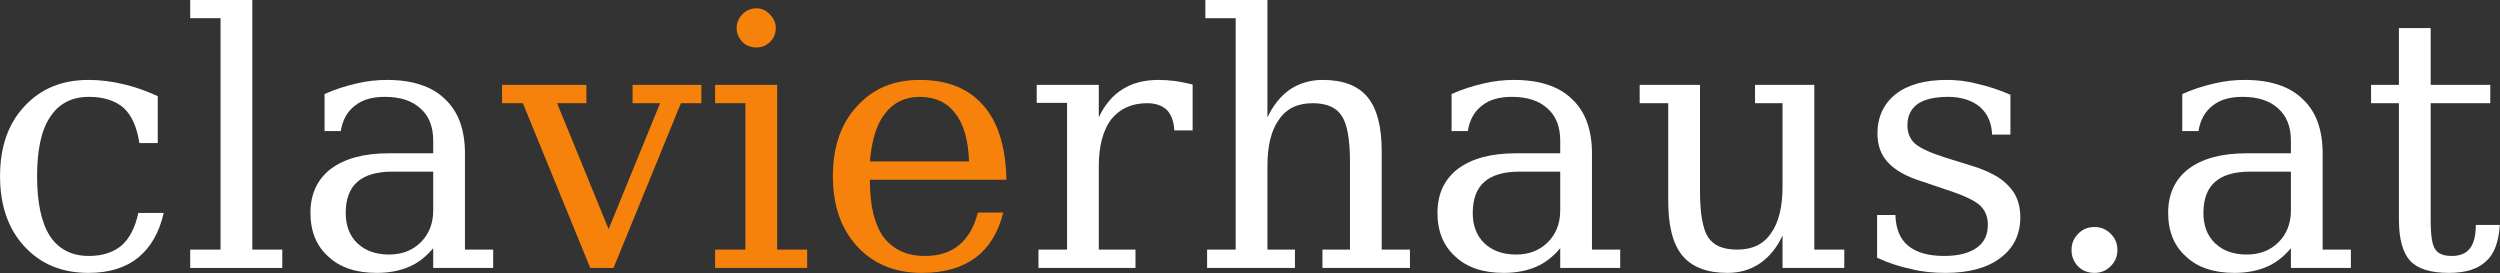 <?xml version="1.0" encoding="UTF-8" standalone="no"?><!DOCTYPE svg PUBLIC "-//W3C//DTD SVG 1.1//EN" "http://www.w3.org/Graphics/SVG/1.1/DTD/svg11.dtd"><svg width="100%" height="100%" viewBox="0 0 7459 815" version="1.1" xmlns="http://www.w3.org/2000/svg" xmlns:xlink="http://www.w3.org/1999/xlink" xml:space="preserve" xmlns:serif="http://www.serif.com/" style="fill-rule:evenodd;clip-rule:evenodd;stroke-linejoin:round;stroke-miterlimit:2;"><rect x="0" y="0" width="7459" height="815" fill="#333333" stroke="none"/><g transform="matrix(5.079,0,0,5.079,-2127.14,-9644.71)"><g transform="matrix(207.228,0,0,207.228,408.479,2056.34)"><path d="M0.514,-0.156c-0.013,0.056 -0.037,0.098 -0.073,0.127c-0.036,0.029 -0.083,0.043 -0.14,0.043c-0.076,0 -0.136,-0.025 -0.182,-0.075c-0.046,-0.05 -0.069,-0.116 -0.069,-0.199c-0,-0.083 0.023,-0.149 0.069,-0.198c0.046,-0.05 0.106,-0.075 0.182,-0.075c0.033,-0 0.065,0.004 0.098,0.012c0.032,0.007 0.065,0.019 0.098,0.034l0,0.133l-0.052,-0c-0.007,-0.046 -0.022,-0.079 -0.045,-0.1c-0.023,-0.02 -0.056,-0.031 -0.098,-0.031c-0.049,0 -0.085,0.019 -0.11,0.057c-0.025,0.037 -0.037,0.093 -0.037,0.168c-0,0.075 0.012,0.131 0.036,0.169c0.025,0.038 0.062,0.057 0.111,0.057c0.038,-0 0.069,-0.01 0.093,-0.03c0.023,-0.021 0.038,-0.051 0.047,-0.092l0.072,0Z" style="fill:#fff;fill-rule:nonzero;"/></g><g transform="matrix(207.228,0,0,207.228,524.539,2056.34)"><path d="M0.205,-0.052l0.085,0l0,0.052l-0.261,-0l-0,-0.052l0.086,0l0,-0.656l-0.086,-0l-0,-0.052l0.176,0l0,0.708Z" style="fill:#fff;fill-rule:nonzero;"/></g><g transform="matrix(207.228,0,0,207.228,590.815,2056.34)"><path d="M0.398,-0.163l-0,-0.11l-0.116,0c-0.044,0 -0.078,0.01 -0.099,0.029c-0.022,0.019 -0.033,0.049 -0.033,0.088c-0,0.036 0.011,0.065 0.033,0.086c0.022,0.021 0.052,0.032 0.09,0.032c0.037,-0 0.067,-0.012 0.09,-0.035c0.023,-0.023 0.035,-0.053 0.035,-0.09Zm0.09,-0.161l-0,0.272l0.08,0l-0,0.052l-0.17,0l-0,-0.056c-0.02,0.024 -0.043,0.042 -0.069,0.053c-0.026,0.011 -0.056,0.017 -0.091,0.017c-0.058,0 -0.104,-0.015 -0.137,-0.046c-0.034,-0.03 -0.051,-0.072 -0.051,-0.124c-0,-0.053 0.019,-0.095 0.058,-0.125c0.039,-0.029 0.093,-0.044 0.164,-0.044l0.126,-0l-0,-0.036c-0,-0.039 -0.012,-0.07 -0.036,-0.091c-0.024,-0.022 -0.057,-0.033 -0.101,-0.033c-0.036,0 -0.064,0.008 -0.085,0.025c-0.021,0.016 -0.035,0.04 -0.04,0.072l-0.046,-0l-0,-0.105c0.031,-0.014 0.061,-0.023 0.091,-0.03c0.029,-0.007 0.058,-0.01 0.086,-0.01c0.072,-0 0.127,0.018 0.164,0.054c0.038,0.035 0.057,0.087 0.057,0.155Z" style="fill:#fff;fill-rule:nonzero;"/></g><g transform="matrix(207.228,0,0,207.228,714.363,2056.34)"><path d="M0.247,-0l-0.191,-0.467l-0.059,0l0,-0.052l0.239,-0l-0,0.052l-0.083,0l0.146,0.357l0.146,-0.357l-0.078,0l0,-0.052l0.195,-0l0,0.052l-0.058,0l-0.191,0.467l-0.066,-0Z" style="fill:#f6820b;fill-rule:nonzero;"/></g><g transform="matrix(207.228,0,0,207.228,831.434,2056.34)"><path d="M0.097,-0.68c0,-0.015 0.006,-0.028 0.016,-0.039c0.011,-0.011 0.025,-0.017 0.04,-0.017c0.015,0 0.028,0.006 0.038,0.017c0.011,0.011 0.017,0.024 0.017,0.039c0,0.015 -0.005,0.028 -0.016,0.039c-0.011,0.011 -0.024,0.016 -0.039,0.016c-0.015,0 -0.029,-0.005 -0.04,-0.016c-0.01,-0.011 -0.016,-0.024 -0.016,-0.039Zm0.115,0.628l0.085,0l-0,0.052l-0.261,0l0,-0.052l0.086,0l0,-0.415l-0.086,0l0,-0.052l0.176,-0l-0,0.467Z" style="fill:#f6820b;fill-rule:nonzero;"/></g><g transform="matrix(207.228,0,0,207.228,897.711,2056.34)"><path d="M0.542,-0.25l-0.387,0l-0,0.004c-0,0.07 0.013,0.123 0.039,0.159c0.027,0.035 0.066,0.053 0.117,0.053c0.039,-0 0.072,-0.01 0.097,-0.031c0.025,-0.021 0.043,-0.052 0.053,-0.092l0.072,-0c-0.014,0.057 -0.041,0.1 -0.079,0.128c-0.039,0.029 -0.089,0.043 -0.152,0.043c-0.076,0 -0.137,-0.025 -0.183,-0.075c-0.046,-0.05 -0.069,-0.116 -0.069,-0.199c-0,-0.082 0.022,-0.148 0.068,-0.198c0.045,-0.05 0.104,-0.075 0.178,-0.075c0.078,-0 0.139,0.024 0.181,0.073c0.042,0.048 0.063,0.118 0.065,0.21Zm-0.106,-0.052c-0.002,-0.06 -0.015,-0.106 -0.039,-0.136c-0.023,-0.031 -0.057,-0.047 -0.101,-0.047c-0.041,0 -0.074,0.016 -0.098,0.047c-0.024,0.03 -0.038,0.076 -0.043,0.136l0.281,0Z" style="fill:#f6820b;fill-rule:nonzero;"/></g><g transform="matrix(207.228,0,0,207.228,1020.35,2056.34)"><path d="M0.478,-0.52l0,0.13l-0.052,-0c-0.001,-0.026 -0.009,-0.045 -0.021,-0.058c-0.013,-0.012 -0.031,-0.019 -0.056,-0.019c-0.044,0 -0.078,0.016 -0.102,0.046c-0.023,0.031 -0.035,0.075 -0.035,0.132l-0,0.237l0.104,0l-0,0.052l-0.275,0l0,-0.052l0.081,0l0,-0.416l-0.086,0l0,-0.051l0.176,-0l-0,0.092c0.017,-0.036 0.04,-0.063 0.068,-0.08c0.027,-0.017 0.061,-0.026 0.101,-0.026c0.015,-0 0.03,0.001 0.046,0.003c0.016,0.002 0.033,0.006 0.051,0.01Z" style="fill:#fff;fill-rule:nonzero;"/></g><g transform="matrix(207.228,0,0,207.228,1119.41,2056.34)"><path d="M0.041,-0l0,-0.052l0.081,0l0,-0.656l-0.086,-0l0,-0.052l0.176,0l-0,0.333c0.017,-0.035 0.038,-0.061 0.064,-0.079c0.027,-0.018 0.058,-0.027 0.093,-0.027c0.057,-0 0.1,0.016 0.127,0.049c0.027,0.033 0.04,0.084 0.04,0.154l0,0.278l0.08,0l0,0.052l-0.248,0l0,-0.052l0.078,0l-0,-0.25c-0,-0.063 -0.008,-0.107 -0.024,-0.13c-0.015,-0.023 -0.042,-0.035 -0.082,-0.035c-0.042,0 -0.074,0.015 -0.095,0.046c-0.022,0.03 -0.033,0.074 -0.033,0.132l-0,0.237l0.078,0l0,0.052l-0.249,0Z" style="fill:#fff;fill-rule:nonzero;"/></g><g transform="matrix(207.228,0,0,207.228,1252.87,2056.34)"><path d="M0.398,-0.163l-0,-0.11l-0.116,0c-0.044,0 -0.078,0.01 -0.099,0.029c-0.022,0.019 -0.033,0.049 -0.033,0.088c-0,0.036 0.011,0.065 0.033,0.086c0.022,0.021 0.052,0.032 0.09,0.032c0.037,-0 0.067,-0.012 0.09,-0.035c0.023,-0.023 0.035,-0.053 0.035,-0.09Zm0.09,-0.161l-0,0.272l0.08,0l-0,0.052l-0.17,0l-0,-0.056c-0.02,0.024 -0.043,0.042 -0.069,0.053c-0.026,0.011 -0.056,0.017 -0.091,0.017c-0.058,0 -0.104,-0.015 -0.137,-0.046c-0.034,-0.03 -0.051,-0.072 -0.051,-0.124c-0,-0.053 0.019,-0.095 0.058,-0.125c0.039,-0.029 0.093,-0.044 0.164,-0.044l0.126,-0l-0,-0.036c-0,-0.039 -0.012,-0.07 -0.036,-0.091c-0.024,-0.022 -0.057,-0.033 -0.101,-0.033c-0.036,0 -0.064,0.008 -0.085,0.025c-0.021,0.016 -0.035,0.04 -0.04,0.072l-0.046,-0l-0,-0.105c0.031,-0.014 0.061,-0.023 0.091,-0.03c0.029,-0.007 0.058,-0.01 0.086,-0.01c0.072,-0 0.127,0.018 0.164,0.054c0.038,0.035 0.057,0.087 0.057,0.155Z" style="fill:#fff;fill-rule:nonzero;"/></g><g transform="matrix(207.228,0,0,207.228,1376.42,2056.34)"><path d="M0.354,-0.519l0.168,-0l-0,0.467l0.085,0l-0,0.052l-0.175,-0l0,-0.092c-0.016,0.035 -0.038,0.061 -0.064,0.079c-0.027,0.018 -0.057,0.027 -0.092,0.027c-0.058,0 -0.1,-0.016 -0.128,-0.049c-0.027,-0.033 -0.04,-0.084 -0.04,-0.154l-0,-0.278l-0.081,0l-0,-0.052l0.171,-0l0,0.302c0,0.063 0.008,0.107 0.023,0.13c0.016,0.024 0.043,0.035 0.083,0.035c0.042,0 0.074,-0.015 0.095,-0.046c0.022,-0.03 0.033,-0.075 0.033,-0.133l0,-0.236l-0.078,0l0,-0.052Z" style="fill:#fff;fill-rule:nonzero;"/></g><g transform="matrix(207.228,0,0,207.228,1509.88,2056.34)"><path d="M0.056,-0.029l0,-0.121l0.052,0c0.001,0.039 0.013,0.068 0.036,0.087c0.023,0.019 0.057,0.029 0.102,0.029c0.04,-0 0.071,-0.008 0.092,-0.023c0.022,-0.015 0.032,-0.037 0.032,-0.066c0,-0.023 -0.008,-0.041 -0.023,-0.055c-0.016,-0.014 -0.048,-0.029 -0.098,-0.045l-0.065,-0.022c-0.045,-0.014 -0.077,-0.032 -0.097,-0.054c-0.02,-0.021 -0.03,-0.049 -0.03,-0.082c0,-0.047 0.018,-0.085 0.052,-0.112c0.035,-0.027 0.083,-0.04 0.145,-0.04c0.027,-0 0.056,0.003 0.086,0.011c0.031,0.007 0.062,0.017 0.094,0.031l0,0.113l-0.052,0c-0.001,-0.033 -0.013,-0.06 -0.035,-0.079c-0.022,-0.018 -0.052,-0.028 -0.09,-0.028c-0.038,0 -0.067,0.007 -0.086,0.02c-0.019,0.014 -0.029,0.034 -0.029,0.06c0,0.022 0.007,0.04 0.022,0.053c0.015,0.013 0.044,0.026 0.088,0.04l0.071,0.022c0.049,0.015 0.085,0.034 0.106,0.058c0.022,0.022 0.033,0.052 0.033,0.088c-0,0.049 -0.019,0.088 -0.057,0.116c-0.037,0.028 -0.089,0.042 -0.155,0.042c-0.034,0 -0.066,-0.003 -0.098,-0.011c-0.032,-0.007 -0.064,-0.017 -0.096,-0.032Z" style="fill:#fff;fill-rule:nonzero;"/></g><g transform="matrix(207.228,0,0,207.228,1616.23,2056.34)"><path d="M0.094,-0.051c0,-0.018 0.006,-0.033 0.019,-0.046c0.012,-0.013 0.028,-0.019 0.046,-0.019c0.018,-0 0.033,0.006 0.046,0.019c0.013,0.013 0.019,0.028 0.019,0.046c0,0.018 -0.006,0.033 -0.019,0.046c-0.013,0.013 -0.028,0.019 -0.046,0.019c-0.018,0 -0.034,-0.006 -0.046,-0.018c-0.013,-0.013 -0.019,-0.029 -0.019,-0.047Z" style="fill:#fff;fill-rule:nonzero;"/></g><g transform="matrix(207.228,0,0,207.228,1682.1,2056.34)"><path d="M0.398,-0.163l-0,-0.11l-0.116,0c-0.044,0 -0.078,0.01 -0.099,0.029c-0.022,0.019 -0.033,0.049 -0.033,0.088c-0,0.036 0.011,0.065 0.033,0.086c0.022,0.021 0.052,0.032 0.09,0.032c0.037,-0 0.067,-0.012 0.09,-0.035c0.023,-0.023 0.035,-0.053 0.035,-0.09Zm0.09,-0.161l-0,0.272l0.08,0l-0,0.052l-0.17,0l-0,-0.056c-0.02,0.024 -0.043,0.042 -0.069,0.053c-0.026,0.011 -0.056,0.017 -0.091,0.017c-0.058,0 -0.104,-0.015 -0.137,-0.046c-0.034,-0.03 -0.051,-0.072 -0.051,-0.124c-0,-0.053 0.019,-0.095 0.058,-0.125c0.039,-0.029 0.093,-0.044 0.164,-0.044l0.126,-0l-0,-0.036c-0,-0.039 -0.012,-0.07 -0.036,-0.091c-0.024,-0.022 -0.057,-0.033 -0.101,-0.033c-0.036,0 -0.064,0.008 -0.085,0.025c-0.021,0.016 -0.035,0.04 -0.04,0.072l-0.046,-0l-0,-0.105c0.031,-0.014 0.061,-0.023 0.091,-0.03c0.029,-0.007 0.058,-0.01 0.086,-0.01c0.072,-0 0.127,0.018 0.164,0.054c0.038,0.035 0.057,0.087 0.057,0.155Z" style="fill:#fff;fill-rule:nonzero;"/></g><g transform="matrix(207.228,0,0,207.228,1805.65,2056.34)"><path d="M0.108,-0.467l-0.079,0l-0,-0.052l0.079,-0l-0,-0.161l0.09,-0l0,0.161l0.169,-0l0,0.052l-0.169,0l0,0.33c0,0.044 0.004,0.072 0.013,0.084c0.008,0.013 0.024,0.019 0.047,0.019c0.023,-0 0.04,-0.007 0.051,-0.021c0.011,-0.014 0.017,-0.036 0.017,-0.067l0.068,-0c-0.003,0.047 -0.015,0.082 -0.039,0.103c-0.023,0.022 -0.058,0.033 -0.105,0.033c-0.052,0 -0.088,-0.011 -0.11,-0.034c-0.021,-0.023 -0.032,-0.062 -0.032,-0.117l-0,-0.33Z" style="fill:#fff;fill-rule:nonzero;"/></g></g></svg>